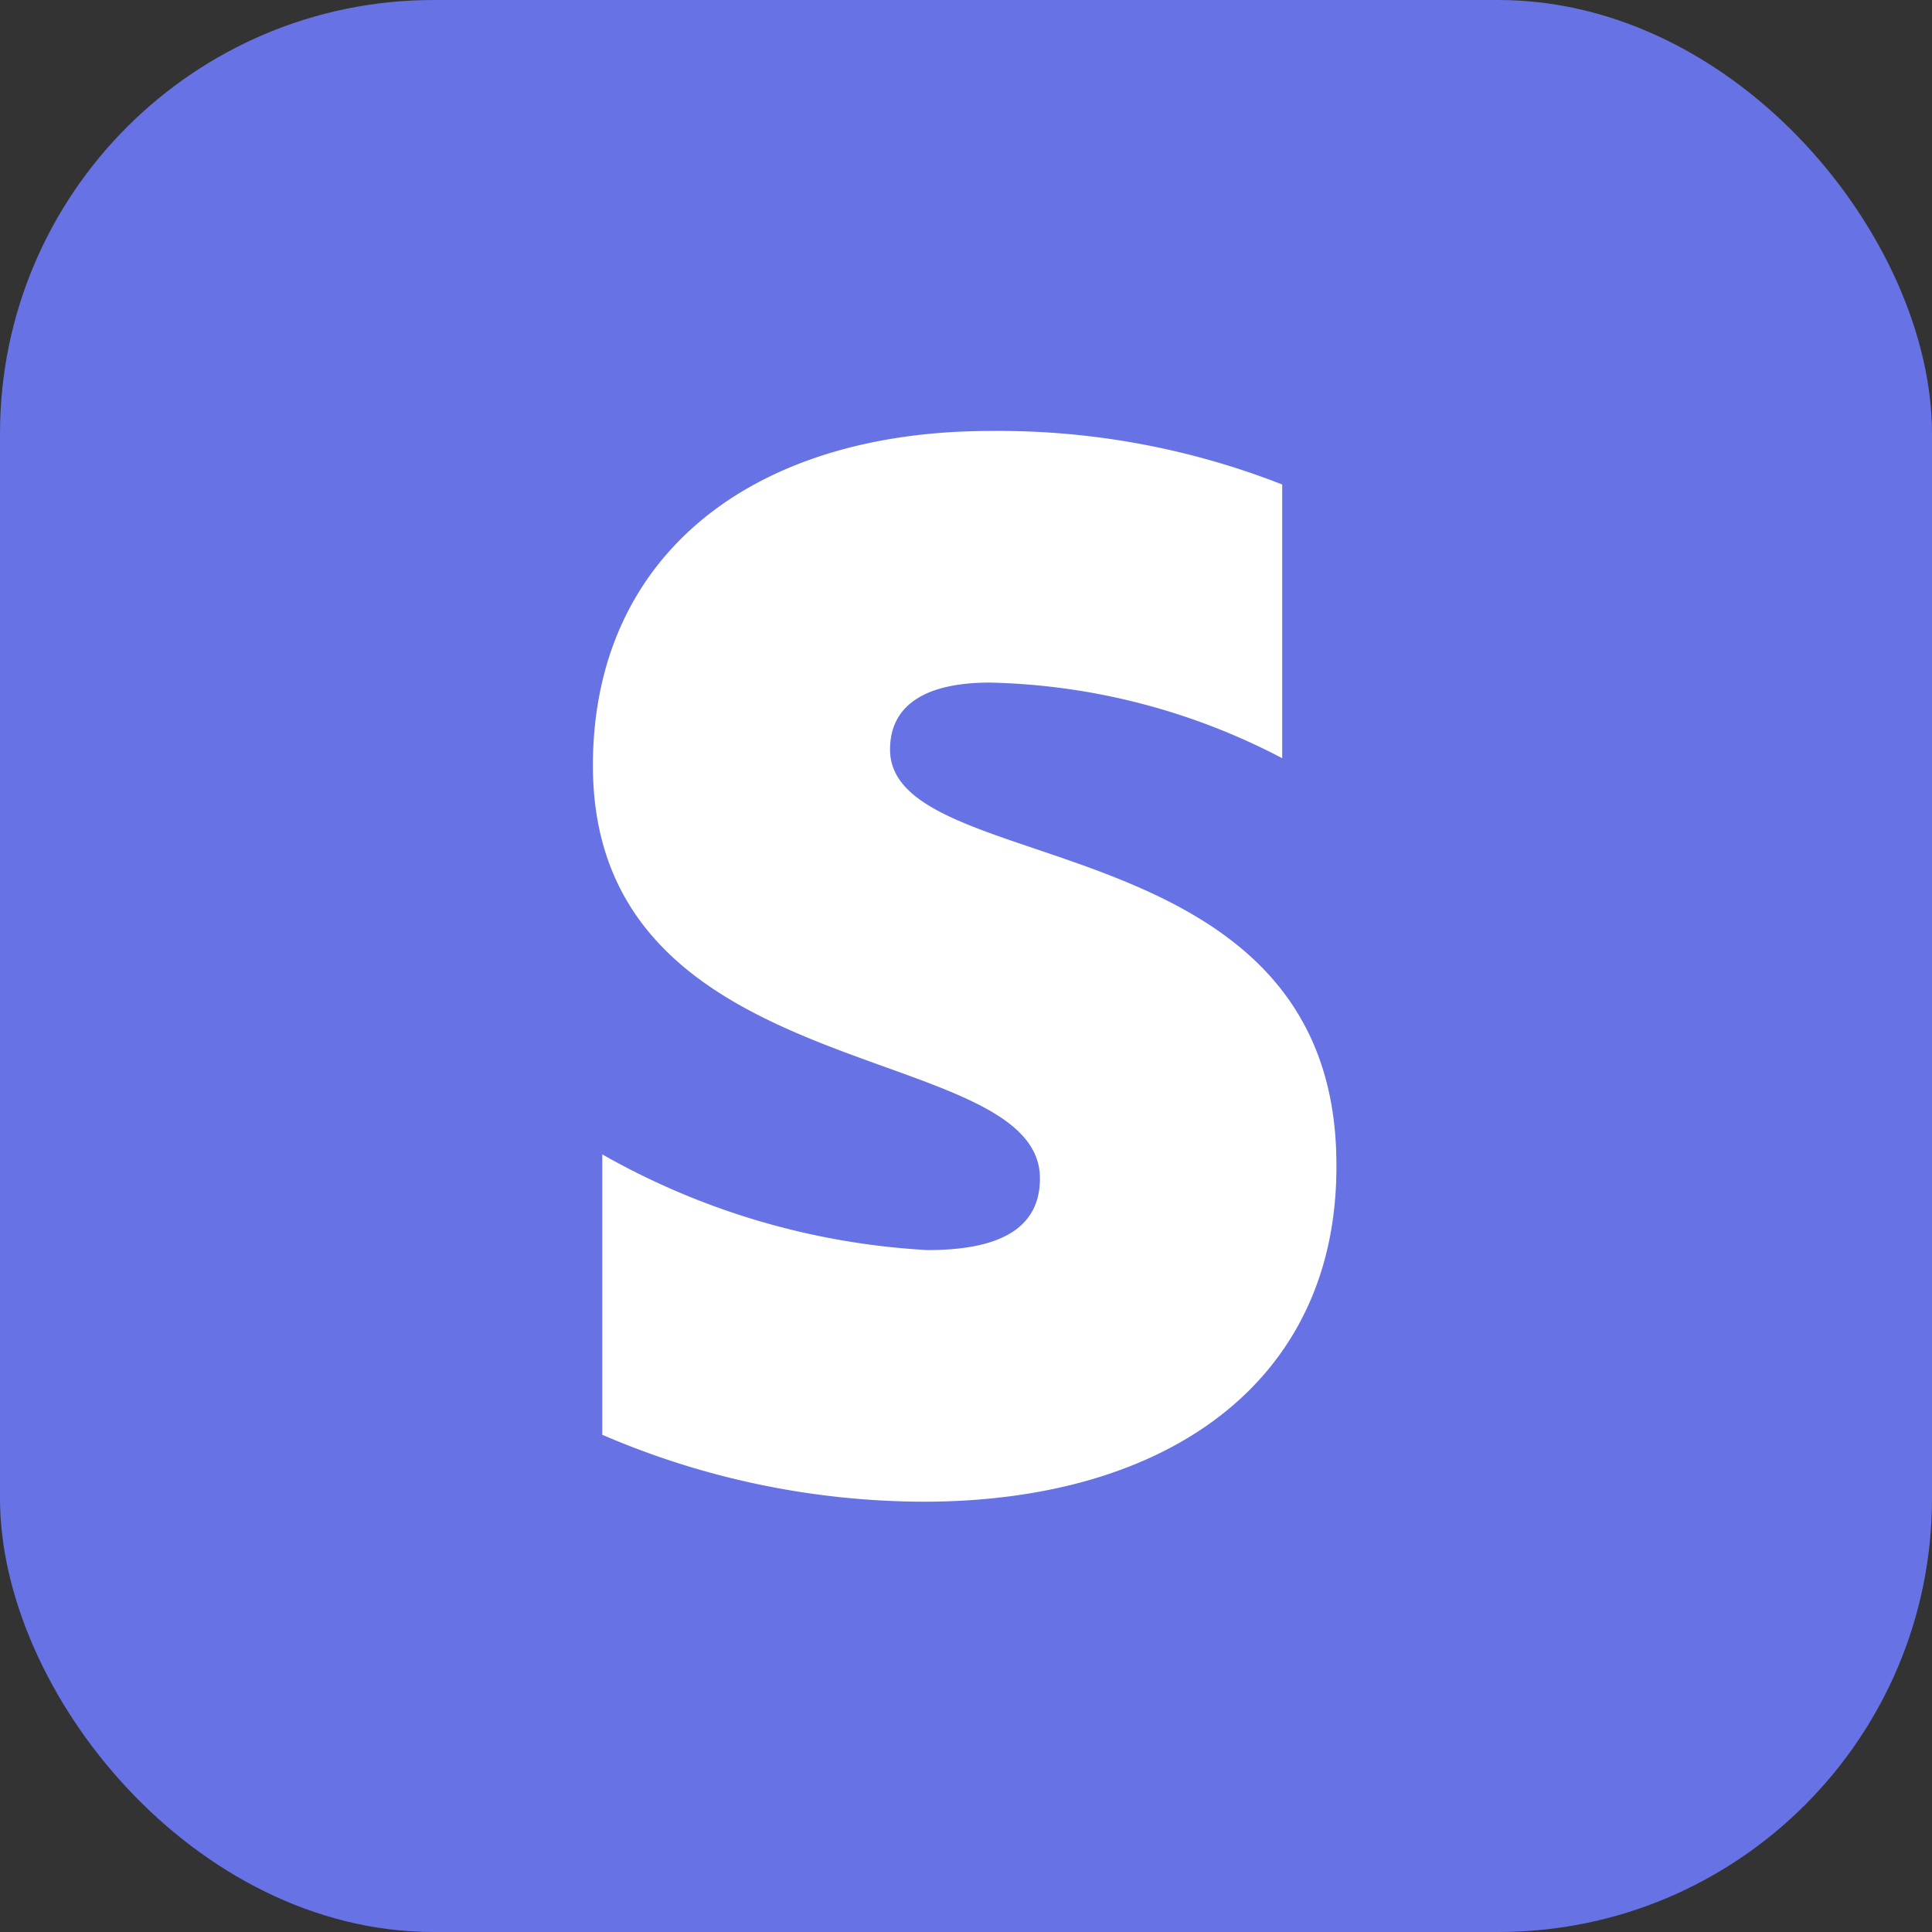 <?xml version="1.0" ?><svg viewBox="0 0 28.87 28.87" xmlns="http://www.w3.org/2000/svg"><rect x="0" y="0" width="28.87" height="28.87" fill="#333333" stroke="none"/><defs><style>.cls-1{fill:#6772e5;}.cls-2{fill:#fff;fill-rule:evenodd;}</style></defs><title/><g data-name="Layer 2" id="Layer_2"><g data-name="Layer 1" id="Layer_1-2"><rect class="cls-1" height="28.87" rx="6.48" ry="6.48" width="28.87"/><path class="cls-2" d="M13.3,11.2c0-.69.57-1,1.49-1a9.84,9.84,0,0,1,4.37,1.13V7.24a11.6,11.6,0,0,0-4.36-.8c-3.56,0-5.94,1.86-5.94,5,0,4.86,6.68,4.07,6.68,6.17,0,.81-.71,1.07-1.68,1.07A11.06,11.06,0,0,1,9,17.25v4.19a12.19,12.19,0,0,0,4.8,1c3.65,0,6.17-1.8,6.17-5C20,12.23,13.3,13.17,13.3,11.2Z"/></g></g></svg>